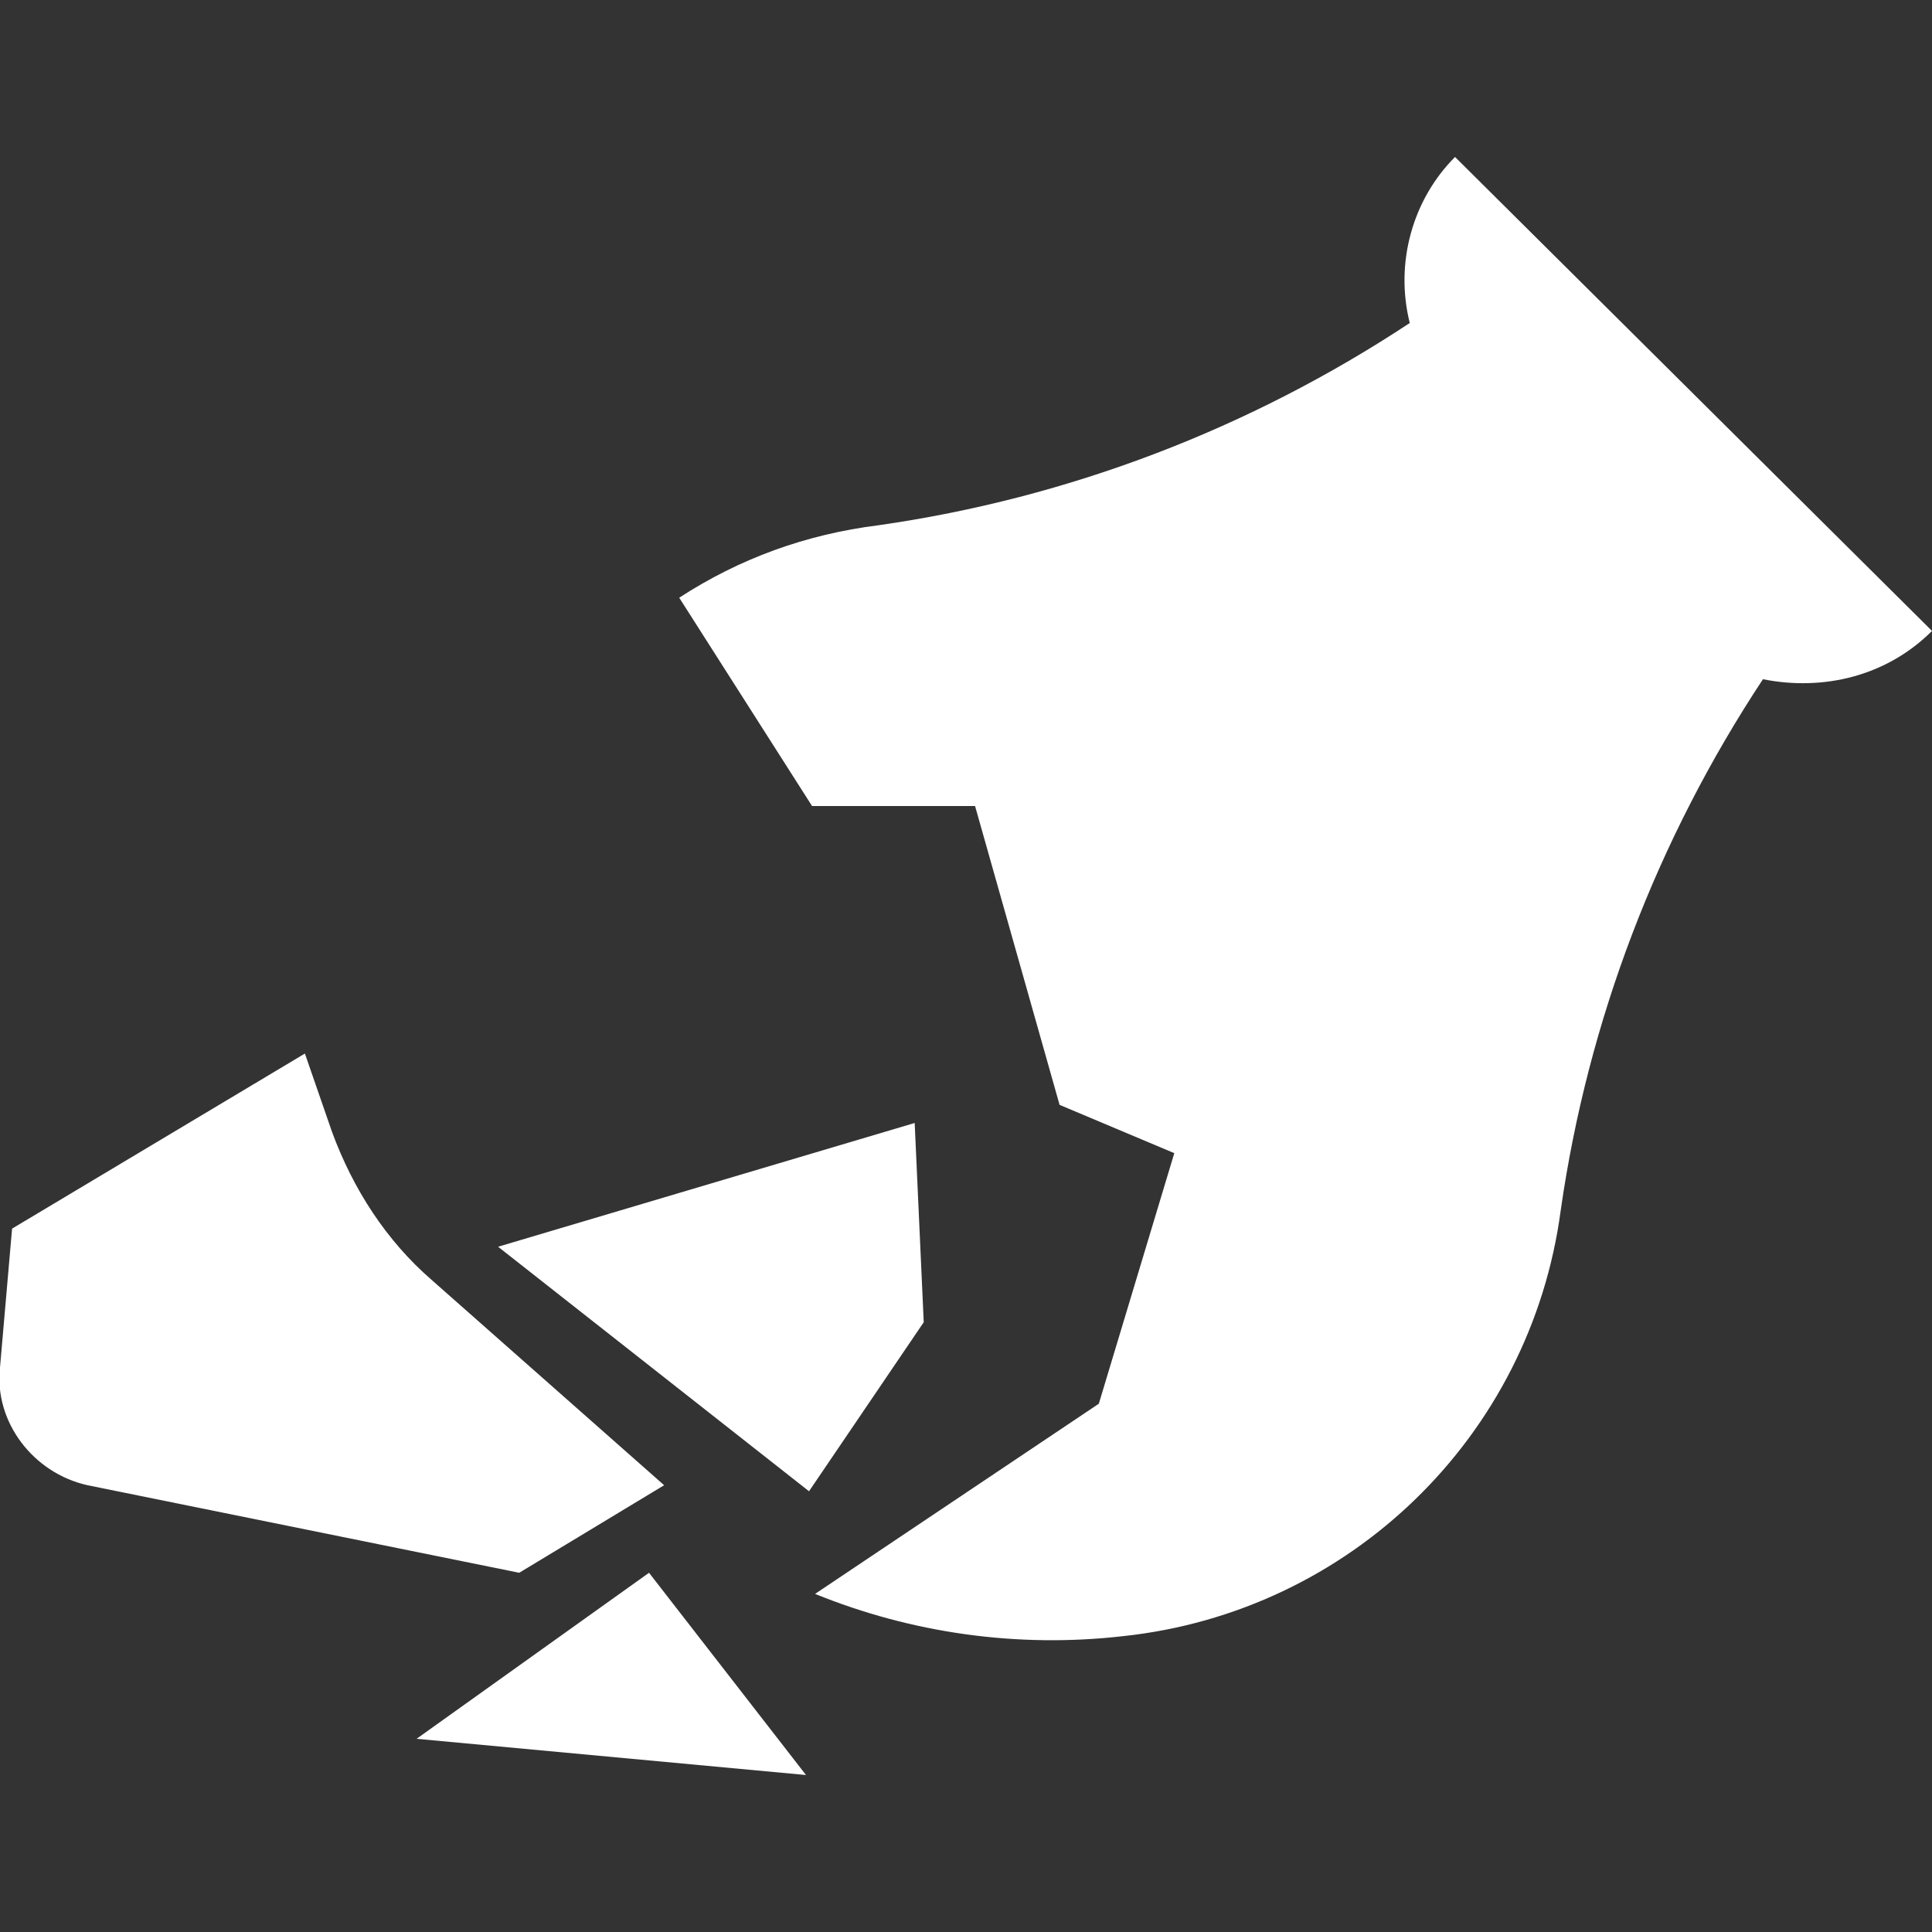 <?xml version="1.0" encoding="utf-8"?>
<!-- Generator: Adobe Illustrator 25.2.3, SVG Export Plug-In . SVG Version: 6.00 Build 0)  -->
<svg version="1.1" id="Laag_1" xmlns="http://www.w3.org/2000/svg" xmlns:xlink="http://www.w3.org/1999/xlink" x="0px" y="0px"
	 viewBox="0 0 64 64" style="enable-background:new 0 0 64 64;" xml:space="preserve">
<rect x="0" y="0" width="64" height="64" fill="#333333" stroke="none"/>
<style type="text/css">
	.st0{fill:#FFFFFF;}
</style>
<g>
	<path class="st0" d="M64,20.9L64,20.9c-1.5,1.5-3.6,2-5.6,1.6c-3.5,5.3-5.8,11.3-6.7,17.6l0,0c-1,7.5-7,13.3-14.5,14.1l0,0
		c-3.5,0.4-7-0.1-10.2-1.4l9.4-6.3l2.5-8.3l-3.8-1.6l-2.8-9.9h-5.4l-4.4-6.9c2-1.3,4.2-2.1,6.6-2.4l0,0c6.3-0.9,12.3-3.2,17.6-6.7
		l0,0c-0.5-2,0.1-4.1,1.5-5.5l0,0L64,20.9z M14.3,42.4c-1.5-1.3-2.6-3-3.3-4.9l-0.9-2.6l-9.7,5.8L0,45.3c-0.2,1.8,1.1,3.5,2.9,3.9
		l14.3,2.9l4.8-2.9L14.3,42.4z M21.5,52.1l-7.7,5.5l12.9,1.2L21.5,52.1z M30.6,43.8l-0.3-6.6l-13.8,4.1l10.3,8.1L30.6,43.8z"/>
</g>
</svg>
